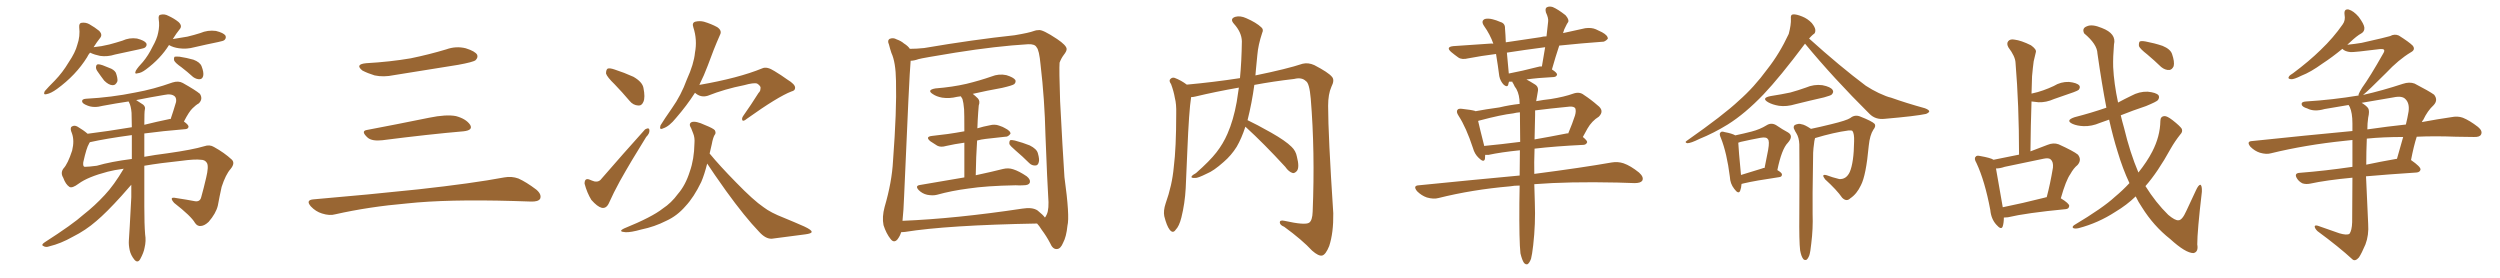 <svg xmlns="http://www.w3.org/2000/svg" xmlns:xlink="http://www.w3.org/1999/xlink" width="1350" height="150"><path fill="#996633" padding="10" d="M48.63 28.42L48.63 28.42Q47.61 29.59 47.02 30.91L47.02 30.91Q41.02 40.58 30.76 48.05L30.76 48.05Q27.54 50.39 25.20 50.83L25.20 50.83Q23.14 51.42 24.17 49.22L24.17 49.22Q25.93 47.17 29.59 43.51L29.59 43.51Q33.84 39.11 37.06 33.69L37.06 33.69Q40.72 28.27 41.75 24.17L41.75 24.17Q43.36 19.63 42.77 14.65L42.77 14.65Q42.63 12.45 44.09 12.30L44.09 12.30Q46.29 12.01 48.19 13.04L48.19 13.04Q51.27 14.79 53.61 16.70L53.61 16.70Q55.52 18.75 54.05 20.51L54.05 20.51Q52.29 22.71 50.54 25.49L50.54 25.49Q54.93 25.05 59.03 24.02L59.03 24.02Q62.84 23.00 66.06 21.97L66.06 21.97Q69.87 20.21 73.97 20.80L73.97 20.80Q77.93 21.83 78.96 23.29L78.96 23.29Q79.54 24.46 78.52 25.49L78.52 25.49Q78.08 26.07 75 26.66L75 26.66Q68.41 28.13 62.11 29.44L62.11 29.44Q58.01 30.76 54.05 30.18L54.05 30.18Q51.12 29.59 48.93 28.56L48.93 28.56Q48.78 28.42 48.63 28.42ZM52.44 38.23L52.44 38.23Q51.71 37.06 51.86 36.04L51.86 36.04Q52.00 34.57 53.32 34.72L53.32 34.72Q54.93 34.86 58.89 36.62L58.89 36.62Q61.52 37.50 62.55 39.26L62.55 39.26Q63.57 42.04 63.43 43.80L63.43 43.80Q62.55 46.14 60.64 46.00L60.64 46.00Q58.59 45.85 56.25 43.51L56.25 43.51Q54.35 41.02 52.44 38.23ZM91.26 24.32L91.26 24.32Q86.72 31.64 78.81 37.50L78.81 37.50Q76.32 39.40 74.41 39.55L74.41 39.55Q72.36 40.28 73.39 38.09L73.39 38.09Q74.56 36.18 77.20 33.40L77.20 33.40Q80.13 29.88 82.32 25.34L82.32 25.34Q84.81 20.95 85.40 17.72L85.40 17.72Q86.28 13.92 85.69 10.25L85.69 10.25Q85.40 8.06 86.87 7.91L86.87 7.91Q88.92 7.47 90.82 8.50L90.82 8.50Q94.04 9.96 96.39 11.87L96.39 11.87Q98.58 13.92 97.12 15.67L97.12 15.67Q95.21 18.02 93.31 21.09L93.31 21.09Q97.56 20.36 101.22 19.78L101.22 19.78Q104.88 18.90 108.11 17.87L108.11 17.87Q112.21 16.11 116.60 16.70L116.60 16.70Q120.70 17.72 121.73 19.19L121.73 19.19Q122.31 20.51 121.29 21.53L121.29 21.53Q120.85 22.12 117.77 22.71L117.77 22.71Q111.33 24.02 105.03 25.49L105.03 25.49Q100.78 26.66 96.68 26.07L96.68 26.07Q93.46 25.63 91.26 24.32ZM98.00 36.33L98.00 36.33Q94.63 33.98 94.04 32.67L94.04 32.67Q93.75 31.20 94.34 30.62L94.34 30.62Q95.07 30.47 96.97 30.62L96.97 30.62Q100.78 31.20 104.44 32.23L104.44 32.23Q107.96 33.54 108.84 35.74L108.84 35.74Q110.16 39.11 109.72 41.02L109.72 41.02Q109.28 42.63 107.96 42.77L107.96 42.77Q106.20 42.92 104.30 41.60L104.30 41.60Q101.07 38.67 98.00 36.33ZM77.93 89.50L77.93 89.50Q77.93 100.78 77.93 111.47L77.93 111.47Q77.93 121.14 78.37 126.56L78.37 126.56Q78.96 130.08 78.08 133.74L78.08 133.74Q77.64 136.38 75.73 139.89L75.73 139.89Q74.41 142.24 72.66 140.33L72.66 140.33Q70.61 137.84 70.02 135.06L70.02 135.06Q69.43 132.28 69.58 129.93L69.58 129.93Q69.87 126.42 70.90 106.49L70.90 106.49Q70.90 102.98 70.90 99.76L70.90 99.76Q69.29 101.66 65.63 105.76L65.63 105.76Q57.42 114.84 52.00 119.38L52.00 119.38Q46.29 124.37 39.26 127.88L39.26 127.88Q32.81 131.54 26.66 133.01L26.66 133.01Q24.76 133.74 23.44 132.86L23.44 132.86Q21.97 132.28 24.17 130.81L24.17 130.81Q39.26 121.14 45.12 115.87L45.12 115.87Q51.12 111.18 56.54 105.32L56.54 105.32Q61.52 100.05 66.80 91.11L66.80 91.11Q61.38 91.85 58.15 92.72L58.15 92.72Q47.46 95.51 42.48 99.17L42.48 99.17Q38.96 101.81 37.50 100.93L37.50 100.93Q35.45 99.61 34.13 95.95L34.13 95.95Q32.52 93.31 34.28 90.97L34.28 90.97Q36.62 88.48 38.96 81.30L38.96 81.30Q40.28 75.88 38.82 71.92L38.82 71.92Q37.65 69.29 38.67 68.41L38.67 68.41Q40.14 67.38 41.89 68.41L41.89 68.41Q45.12 70.31 47.31 72.22L47.31 72.22Q58.01 70.90 71.19 68.70L71.19 68.70Q71.04 64.60 71.04 60.94L71.04 60.94Q70.75 57.28 69.73 55.37L69.73 55.37Q69.43 54.93 69.43 54.79L69.43 54.79Q62.55 55.81 55.52 57.13L55.52 57.13Q50.68 58.45 47.17 56.98L47.17 56.98Q44.53 55.96 44.38 54.93L44.38 54.93Q44.09 53.47 46.44 53.32L46.44 53.32Q60.21 52.59 73.10 49.95L73.10 49.95Q82.91 48.19 93.16 44.53L93.16 44.53Q96.39 43.51 98.73 44.82L98.73 44.82Q105.76 48.78 107.96 50.68L107.96 50.68Q109.72 53.47 107.37 55.81L107.37 55.81Q105.76 56.69 104.00 58.45L104.00 58.45Q102.10 60.21 99.32 65.63L99.32 65.63Q101.81 67.38 101.81 68.41L101.81 68.41Q101.66 69.58 100.20 69.73L100.20 69.73Q87.74 70.75 77.93 72.07L77.93 72.07Q77.93 78.37 77.93 84.67L77.93 84.67Q83.50 83.64 90.53 82.76L90.53 82.76Q104.00 80.86 110.30 78.96L110.30 78.96Q113.23 77.93 115.58 79.39L115.58 79.39Q121.14 82.47 125.10 86.13L125.10 86.13Q127.15 88.04 124.51 91.26L124.51 91.26Q121.88 94.19 119.68 100.93L119.68 100.93Q118.51 106.20 117.63 111.04L117.63 111.04Q116.60 115.28 112.65 119.82L112.65 119.82Q110.45 121.88 108.54 122.02L108.54 122.02Q106.64 122.31 105.32 120.41L105.32 120.41Q103.27 116.75 94.04 109.57L94.04 109.57Q90.97 106.05 95.07 106.93L95.07 106.93Q100.93 107.81 105.47 108.69L105.47 108.69Q108.11 108.98 108.69 106.35L108.69 106.35Q110.01 101.66 111.33 95.95L111.33 95.95Q112.79 89.94 111.77 88.04L111.77 88.04Q110.74 86.28 108.54 86.28L108.54 86.28Q105.32 85.84 97.71 86.87L97.71 86.87Q86.43 88.04 77.93 89.50ZM52.29 89.50L52.29 89.50Q59.77 87.30 71.19 85.84L71.19 85.84Q71.19 79.10 71.19 72.95L71.19 72.95Q57.13 74.85 48.63 76.76L48.63 76.76Q48.49 76.76 48.49 76.90L48.49 76.90Q48.19 77.20 48.05 77.64L48.05 77.64Q46.73 79.69 44.97 87.60L44.97 87.60Q44.68 89.94 45.70 90.09L45.70 90.09Q47.90 90.09 52.29 89.50ZM78.22 59.18L78.22 59.18L78.22 59.18Q77.93 60.21 77.93 67.38L77.93 67.38Q84.38 65.77 91.41 64.31L91.41 64.31Q91.70 64.16 92.14 64.31L92.14 64.31Q93.60 60.06 95.07 55.08L95.07 55.08Q95.36 53.17 94.48 52.15L94.48 52.15Q92.72 50.39 88.62 51.27L88.62 51.27Q80.71 52.59 73.54 54.05L73.54 54.05Q75.88 55.52 77.34 56.54L77.34 56.54Q78.66 57.71 78.22 59.18ZM197.75 34.13L197.75 34.13Q210.64 33.40 221.78 31.49L221.78 31.49Q231.74 29.44 240.97 26.66L240.97 26.66Q246.24 24.76 251.51 26.07L251.51 26.07Q256.64 27.69 257.67 29.59L257.67 29.59Q258.25 31.05 256.79 32.52L256.79 32.52Q255.47 33.54 247.41 35.01L247.41 35.01Q229.54 37.94 212.70 40.58L212.70 40.58Q207.13 41.75 202.29 40.72L202.29 40.72Q198.49 39.55 195.70 38.09L195.70 38.09Q191.46 34.72 197.75 34.13ZM198.19 70.17L198.19 70.17Q213.72 67.24 231.74 63.57L231.74 63.57Q240.97 61.67 246.24 62.70L246.24 62.70Q251.66 64.16 253.86 67.38L253.86 67.38Q255.62 70.31 250.34 70.90L250.34 70.90Q231.59 72.51 206.40 75.73L206.40 75.73Q200.98 76.32 198.63 74.41L198.63 74.41Q194.53 70.75 198.19 70.17ZM169.04 107.67L169.04 107.67L169.04 107.67Q199.80 105.03 225.88 102.25L225.88 102.25Q255.18 99.02 272.31 95.80L272.31 95.80Q276.27 95.07 279.93 96.39L279.93 96.39Q284.18 98.29 289.60 102.39L289.60 102.39Q292.68 105.03 291.65 107.37L291.65 107.37Q290.63 108.98 286.67 108.84L286.67 108.84Q282.28 108.69 277.29 108.54L277.29 108.54Q241.41 107.52 219.73 109.86L219.73 109.86Q199.22 111.62 181.05 115.72L181.05 115.72Q177.98 116.60 173.88 115.28L173.88 115.28Q170.51 114.26 167.87 111.47L167.87 111.47Q164.94 108.11 169.04 107.67ZM331.93 45.56L331.93 45.56Q327.83 41.60 327.25 39.70L327.25 39.70Q327.25 37.65 328.13 37.06L328.13 37.06Q329.15 36.62 331.79 37.50L331.79 37.50Q337.21 39.26 342.04 41.46L342.04 41.46Q346.88 44.24 347.46 47.46L347.46 47.46Q348.49 52.59 347.46 54.93L347.46 54.93Q346.58 57.13 344.68 56.98L344.68 56.98Q341.89 56.84 339.99 54.49L339.99 54.49Q335.89 49.66 331.93 45.56ZM325.05 96.24L325.05 96.24Q336.47 83.06 348.34 69.87L348.34 69.87Q350.68 68.55 350.68 70.46L350.68 70.46Q350.83 72.07 348.93 73.97L348.93 73.97Q340.87 86.87 334.72 97.85L334.72 97.85Q331.20 104.30 329.00 109.28L329.00 109.28Q327.54 112.79 324.90 112.21L324.90 112.21Q322.56 111.62 319.34 107.96L319.34 107.96Q316.99 104.15 315.67 99.17L315.67 99.17Q315.67 95.95 318.31 96.97L318.31 96.97Q319.63 97.56 321.09 98.00L321.09 98.00Q323.58 98.44 325.05 96.24ZM375.29 50.10L375.29 50.10Q370.90 56.98 365.04 63.72L365.04 63.72Q361.38 68.26 358.15 69.29L358.15 69.29Q355.81 70.46 356.69 67.68L356.69 67.68Q358.74 64.31 362.84 58.45L362.84 58.45Q367.82 51.42 370.90 42.92L370.90 42.92Q374.71 34.57 375.29 28.42L375.29 28.42Q376.61 21.53 374.41 14.79L374.41 14.79Q373.54 12.30 375.44 11.72L375.44 11.72Q377.78 11.13 380.13 11.72L380.13 11.72Q384.08 12.89 387.30 14.65L387.30 14.65Q390.09 16.55 388.77 18.90L388.77 18.90Q385.40 26.51 382.18 35.45L382.18 35.45Q380.27 40.58 377.64 45.85L377.64 45.85Q398.73 42.19 411.62 36.91L411.62 36.91Q414.11 35.74 418.21 38.38L418.21 38.38Q421.88 40.58 425.10 42.92L425.10 42.92Q429.49 45.56 429.35 47.46L429.35 47.46Q429.35 48.93 427.44 49.37L427.44 49.37Q420.12 52.15 403.27 64.16L403.27 64.16Q401.51 65.63 400.93 65.04L400.93 65.04Q400.34 64.01 401.37 62.55L401.37 62.55Q405.62 56.54 409.57 50.24L409.57 50.24Q410.74 49.07 410.60 48.05L410.60 48.05Q411.18 46.58 408.84 45.12L408.84 45.12Q407.08 44.53 401.81 46.00L401.81 46.00Q391.41 48.05 382.18 51.71L382.18 51.71Q378.37 52.88 375.29 50.10ZM381.88 88.33L381.88 88.33L381.88 88.33Q380.42 94.19 378.66 98.29L378.66 98.29Q374.71 106.49 370.17 111.33L370.17 111.33Q365.63 116.60 359.77 119.24L359.77 119.24Q353.47 122.46 346.29 123.93L346.29 123.93Q340.58 125.54 337.79 125.39L337.79 125.39Q333.40 125.10 337.06 123.34L337.06 123.34Q352.15 117.19 357.86 112.65L357.86 112.65Q362.55 109.57 366.06 104.74L366.06 104.74Q370.17 100.05 372.51 92.58L372.51 92.58Q374.85 85.99 375 77.49L375 77.49Q375.29 74.27 374.27 71.92L374.27 71.92Q373.68 70.31 373.24 69.29L373.24 69.29Q371.63 66.80 373.54 65.92L373.54 65.92Q375.73 65.19 380.71 67.53L380.71 67.53Q385.11 69.29 385.99 70.31L385.99 70.31Q386.87 71.92 385.84 72.95L385.84 72.95Q384.96 74.56 384.38 77.78L384.38 77.78Q383.79 80.57 383.20 82.91L383.20 82.91Q388.62 89.50 397.41 98.44L397.41 98.44Q406.93 108.25 412.35 111.91L412.35 111.91Q416.16 114.84 423.34 117.63L423.34 117.63Q429.05 119.97 434.33 122.31L434.33 122.31Q438.43 124.22 438.28 125.24L438.28 125.24Q438.28 126.12 434.77 126.56L434.77 126.56Q426.42 127.59 416.75 128.91L416.75 128.91Q413.38 129.05 409.86 125.10L409.86 125.10Q402.25 117.19 391.99 102.98L391.99 102.98Q385.11 93.31 381.88 88.33ZM520.75 95.80L520.75 95.80Q520.75 84.52 520.75 77.05L520.75 77.05Q515.48 77.78 510.94 78.81L510.94 78.81Q508.01 79.69 506.10 78.66L506.10 78.66Q503.91 77.34 502.44 76.32L502.44 76.32Q499.37 73.83 503.32 73.39L503.32 73.39Q507.71 72.80 511.82 72.36L511.82 72.36Q515.92 71.78 520.75 70.90L520.75 70.90Q520.75 60.94 520.61 59.03L520.61 59.03Q520.31 55.37 519.73 53.47L519.73 53.47Q519.29 52.59 518.85 52.00L518.85 52.00Q517.68 52.15 516.80 52.29L516.80 52.29Q512.70 53.32 508.74 52.73L508.74 52.73Q505.66 52.15 503.76 50.83L503.76 50.83Q500.24 48.63 505.08 47.75L505.08 47.75Q514.31 47.02 521.92 45.26L521.92 45.26Q529.10 43.51 535.40 41.31L535.40 41.31Q539.36 39.70 543.46 40.58L543.46 40.58Q547.27 41.75 548.29 43.21L548.29 43.21Q548.73 44.38 547.71 45.41L547.71 45.41Q546.83 46.14 541.11 47.46L541.11 47.46Q532.91 48.93 525.29 50.68L525.29 50.68Q526.61 51.71 528.08 53.17L528.08 53.17Q529.39 54.64 528.52 56.98L528.52 56.98Q528.37 58.59 528.22 60.79L528.22 60.79Q527.93 64.75 527.78 69.29L527.78 69.29Q531.15 68.26 534.38 67.68L534.38 67.68Q537.16 66.94 539.50 67.82L539.50 67.82Q541.70 68.55 542.58 69.14L542.58 69.14Q545.80 70.75 545.65 72.22L545.65 72.22Q544.34 73.97 542.87 73.83L542.87 73.83Q538.18 74.41 532.32 75L532.32 75Q529.83 75.29 527.64 75.88L527.64 75.88Q527.05 84.52 526.90 94.63L526.90 94.63Q535.84 92.72 541.55 91.26L541.55 91.26Q544.48 90.53 547.12 91.41L547.12 91.41Q550.34 92.43 554.44 95.21L554.44 95.21Q556.64 96.97 556.05 98.73L556.05 98.73Q555.47 100.05 552.69 100.05L552.69 100.05Q550.63 100.20 548.44 100.05L548.44 100.05Q532.62 100.34 522.95 101.81L522.95 101.81Q513.87 102.98 505.96 105.18L505.96 105.18Q503.76 105.76 500.68 105.18L500.68 105.18Q498.05 104.59 496.14 102.69L496.14 102.69Q493.95 100.34 496.73 99.90L496.73 99.90Q509.62 97.71 520.75 95.80ZM548.44 81.30L548.44 81.30Q545.51 78.81 545.07 77.78L545.07 77.78Q544.92 76.32 545.51 75.73L545.51 75.73Q546.09 75.44 548.00 75.88L548.00 75.88Q552.39 77.05 556.05 78.52L556.05 78.52Q559.86 80.42 560.45 82.76L560.45 82.76Q561.47 86.28 560.89 87.74L560.89 87.74Q560.45 89.36 559.13 89.36L559.13 89.36Q557.23 89.50 555.76 88.04L555.76 88.04Q552.10 84.38 548.44 81.30ZM486.62 125.39L486.62 125.39Q486.04 127.44 484.57 129.35L484.57 129.35Q482.67 131.40 480.91 129.05L480.91 129.05Q478.56 126.12 477.10 121.58L477.10 121.58Q476.22 117.19 477.69 111.77L477.69 111.77Q481.64 98.29 482.23 86.87L482.23 86.87Q484.28 59.47 483.84 43.65L483.84 43.65Q483.69 33.54 481.35 28.56L481.35 28.56Q480.62 26.37 480.03 24.02L480.03 24.02Q479.00 21.83 480.47 20.95L480.47 20.95Q482.37 20.21 484.13 21.24L484.13 21.24Q486.62 22.12 488.09 23.44L488.09 23.44Q490.43 24.90 491.31 26.37L491.31 26.37Q494.97 26.37 499.07 25.93L499.07 25.93Q525.73 21.39 547.85 19.04L547.85 19.04Q555.76 17.72 558.40 16.70L558.40 16.70Q559.42 16.26 560.89 16.26L560.89 16.26Q562.94 15.82 570.85 21.09L570.85 21.09Q575.83 24.46 575.98 26.37L575.98 26.37Q576.12 27.54 574.37 29.74L574.37 29.74Q573.05 31.49 572.17 33.84L572.17 33.84Q571.88 37.50 572.46 54.64L572.46 54.64Q573.78 80.27 574.80 95.65L574.80 95.65Q577.73 116.89 576.42 121.88L576.42 121.88Q575.83 127.88 574.07 131.10L574.07 131.10Q572.75 134.33 570.85 134.47L570.85 134.47Q568.51 134.77 567.04 131.25L567.04 131.25Q565.14 127.59 562.50 124.07L562.50 124.07Q561.04 121.73 560.01 120.70L560.01 120.70Q511.52 121.58 488.67 125.24L488.67 125.24Q487.50 125.39 486.62 125.39ZM560.30 113.67L560.30 113.67L560.30 113.67Q563.23 116.02 564.26 117.48L564.26 117.48Q564.70 117.04 565.28 115.72L565.28 115.72Q566.60 112.94 566.02 105.91L566.02 105.91Q565.58 99.61 564.55 73.10L564.55 73.10Q564.11 53.61 561.91 35.01L561.91 35.01Q561.18 26.95 559.72 25.49L559.72 25.49Q558.84 23.73 555.18 23.88L555.18 23.88Q538.04 24.90 515.92 28.42L515.92 28.42Q497.90 31.35 496.00 31.93L496.00 31.93Q493.51 32.81 491.75 32.81L491.75 32.81Q491.02 40.14 488.23 105.76L488.23 105.76Q487.94 113.82 487.35 119.24L487.35 119.24Q516.06 118.07 552.10 112.65L552.10 112.65Q557.52 111.77 560.30 113.67ZM672.51 68.41L672.51 68.41L672.51 68.41Q670.46 74.71 667.82 79.25L667.82 79.25Q664.89 83.94 660.79 87.45L660.79 87.45Q655.37 92.29 651.71 93.75L651.71 93.75Q646.73 96.24 645.41 96.09L645.41 96.09Q642.92 96.24 643.51 95.21L643.51 95.21Q643.95 94.48 645.85 93.46L645.85 93.46Q653.32 86.87 656.84 82.32L656.84 82.32Q660.50 77.64 662.84 72.22L662.84 72.22Q666.06 64.89 667.82 55.08L667.82 55.08Q668.41 51.42 668.99 47.31L668.99 47.31Q656.40 49.51 645.41 52.15L645.41 52.15Q644.24 52.44 643.21 52.44L643.21 52.44Q642.04 59.77 641.16 81.45L641.16 81.45Q640.72 91.41 640.28 101.66L640.28 101.66Q639.84 109.86 637.94 117.48L637.94 117.48Q636.77 122.17 634.86 124.07L634.86 124.07Q633.40 126.27 631.64 124.07L631.64 124.07Q630.03 122.02 628.71 116.75L628.71 116.75Q628.13 113.82 629.44 109.86L629.44 109.86Q632.96 100.05 633.84 90.23L633.84 90.23Q635.16 79.83 635.16 61.38L635.16 61.38Q635.30 56.10 634.42 52.88L634.42 52.88Q633.84 49.37 632.37 45.41L632.37 45.41Q631.20 43.80 631.79 42.92L631.79 42.92Q632.81 41.60 634.28 42.04L634.28 42.04Q637.79 43.36 640.87 45.70L640.87 45.70Q655.37 44.38 669.58 42.19L669.58 42.19Q670.46 33.25 670.61 22.27L670.61 22.27Q670.46 17.43 666.36 12.89L666.36 12.89Q663.87 10.11 667.09 9.08L667.09 9.08Q669.73 8.35 672.95 9.81L672.95 9.81Q678.37 12.16 681.15 14.79L681.15 14.79Q682.47 15.97 681.59 17.72L681.59 17.72Q679.39 24.32 678.96 29.74L678.96 29.74Q678.66 33.25 678.22 37.35L678.22 37.35Q678.08 38.96 677.93 40.72L677.93 40.72Q695.07 37.21 703.42 34.42L703.42 34.42Q706.49 33.69 709.72 35.16L709.72 35.16Q717.33 39.11 719.24 41.46L719.24 41.46Q720.85 43.21 718.95 46.88L718.95 46.88Q717.19 50.83 717.19 57.13L717.19 57.13Q717.19 72.80 719.97 115.14L719.97 115.14Q720.12 125.68 717.77 132.86L717.77 132.86Q715.87 137.55 713.96 137.99L713.96 137.99Q712.06 138.43 708.54 135.35L708.54 135.35Q703.27 129.64 693.46 122.46L693.46 122.46Q691.26 121.58 691.11 120.26L691.11 120.26Q690.97 118.65 693.60 119.24L693.60 119.24Q704.74 121.73 706.93 120.26L706.93 120.26Q708.69 119.09 708.84 114.26L708.84 114.26Q710.16 81.88 707.81 53.32L707.81 53.32Q707.08 44.82 705.18 43.80L705.18 43.80Q702.98 41.60 698.88 42.63L698.88 42.63Q687.45 43.95 677.34 45.85L677.34 45.85Q676.03 55.52 673.68 64.89L673.68 64.89Q678.37 67.09 686.43 71.63L686.43 71.63Q694.19 76.03 697.41 79.25L697.41 79.25Q699.76 81.45 700.34 84.67L700.34 84.67Q701.81 90.38 700.34 92.29L700.34 92.29Q699.17 93.60 698.14 93.46L698.14 93.46Q695.95 92.87 694.04 90.09L694.04 90.09Q682.47 77.49 672.66 68.55L672.66 68.55Q672.51 68.41 672.51 68.41ZM821.04 136.82L821.04 136.82Q820.31 130.08 820.46 109.72L820.46 109.72Q820.46 104.74 820.61 100.20L820.61 100.20Q817.68 100.20 815.33 100.63L815.33 100.63Q794.97 102.39 776.81 106.93L776.81 106.93Q774.17 107.67 770.51 106.64L770.51 106.64Q767.58 105.62 765.23 103.27L765.23 103.27Q762.74 100.20 766.26 100.05L766.26 100.05Q795.41 97.12 820.61 94.78L820.61 94.78Q820.75 87.45 820.75 81.15L820.75 81.15Q810.50 82.18 803.76 83.64L803.76 83.64Q802.59 83.64 802.00 83.64L802.00 83.64Q802.00 84.81 801.86 85.84L801.86 85.84Q801.27 88.04 798.49 85.25L798.49 85.25Q796.29 83.20 795.41 79.98L795.41 79.98Q791.75 68.85 787.65 62.55L787.65 62.55Q786.18 60.35 787.06 59.33L787.06 59.33Q787.35 58.59 789.26 58.74L789.26 58.74Q794.68 59.33 796.58 59.91L796.58 59.91Q796.58 59.91 796.73 60.06L796.73 60.06Q802.15 59.03 809.62 58.01L809.62 58.01Q815.19 56.69 820.61 56.10L820.61 56.10Q820.61 51.27 818.85 48.05L818.85 48.05Q817.82 46.73 817.24 45.26L817.24 45.26Q816.65 44.53 816.65 44.09L816.65 44.09Q815.48 44.09 814.89 44.09L814.89 44.09Q814.60 44.82 814.45 45.70L814.45 45.70Q814.01 47.31 812.11 45.85L812.11 45.85Q810.21 43.95 809.62 41.16L809.62 41.16Q808.89 35.45 807.86 29.15L807.86 29.15Q799.66 30.18 792.92 31.49L792.92 31.49Q789.40 32.37 787.50 31.05L787.50 31.05Q785.45 29.59 783.69 28.13L783.69 28.13Q780.47 25.34 784.86 24.90L784.86 24.90Q794.97 24.17 804.20 23.58L804.20 23.58Q805.37 23.44 806.40 23.58L806.40 23.58Q804.64 18.60 801.42 14.06L801.42 14.06Q799.51 11.28 801.86 10.25L801.86 10.25Q803.61 9.81 805.96 10.40L805.96 10.40Q807.86 10.84 810.21 11.87L810.21 11.87Q812.84 12.60 812.70 15.38L812.70 15.38Q812.99 18.75 813.13 22.85L813.13 22.85Q822.07 21.53 831.88 20.07L831.88 20.07Q833.35 19.63 835.11 19.63L835.11 19.63Q835.55 15.38 835.99 11.72L835.99 11.72Q836.28 9.81 834.81 6.74L834.81 6.74Q834.23 4.54 835.25 3.96L835.25 3.96Q836.57 3.22 838.48 3.81L838.48 3.81Q841.26 4.98 845.36 8.20L845.36 8.20Q847.41 10.55 846.83 11.87L846.83 11.87Q846.09 12.89 845.51 14.21L845.51 14.21Q844.63 15.67 844.04 17.87L844.04 17.87Q850.20 16.55 856.05 15.23L856.05 15.23Q859.42 14.79 861.77 15.82L861.77 15.82Q864.11 16.85 865.14 17.43L865.14 17.43Q868.36 19.19 868.21 20.95L868.21 20.95Q866.60 22.71 865.14 22.56L865.14 22.56Q854.74 23.29 841.99 24.61L841.99 24.61Q839.94 30.76 838.04 37.50L838.04 37.50Q840.82 39.26 840.82 40.28L840.82 40.28Q840.53 41.46 839.06 41.60L839.06 41.60Q830.13 42.04 824.27 42.92L824.27 42.92Q826.03 43.80 828.81 45.56L828.81 45.56Q831.01 46.88 830.42 49.51L830.42 49.51Q829.98 51.86 829.54 54.64L829.54 54.64Q833.35 53.91 837.45 53.47L837.45 53.47Q844.78 52.29 849.61 50.54L849.61 50.54Q852.98 49.37 855.32 51.27L855.32 51.27Q859.13 53.76 862.65 56.84L862.65 56.84Q866.60 59.77 863.38 62.99L863.38 62.99Q859.57 65.33 857.23 69.43L857.23 69.43Q856.05 71.63 854.74 73.97L854.74 73.97Q857.08 75.88 857.08 76.76L857.08 76.76Q856.64 78.08 855.18 78.22L855.18 78.22Q839.79 78.96 828.66 80.27L828.66 80.27Q828.37 88.04 828.52 93.90L828.52 93.90Q854.44 90.53 870.26 87.74L870.26 87.74Q873.63 87.16 876.71 88.18L876.71 88.18Q880.52 89.50 885.06 93.16L885.06 93.16Q887.84 95.65 886.82 97.56L886.82 97.56Q885.94 98.88 882.71 98.88L882.71 98.88Q878.32 98.73 873.34 98.58L873.34 98.58Q846.97 98.00 828.52 99.46L828.52 99.46Q828.66 106.20 828.81 109.42L828.81 109.42Q829.25 120.85 827.93 132.42L827.93 132.42Q827.34 137.55 826.76 139.75L826.76 139.75Q825.88 142.09 824.85 142.68L824.85 142.68Q823.83 142.97 822.95 141.94L822.95 141.94Q821.92 140.48 821.04 136.82ZM830.27 36.18L830.27 36.18Q831.59 35.74 832.62 35.89L832.62 35.89Q833.50 30.47 834.38 25.49L834.38 25.49Q823.10 26.95 813.72 28.42L813.72 28.42Q814.16 33.54 814.75 39.70L814.75 39.70Q821.78 38.38 830.27 36.18ZM820.90 76.61L820.90 76.61Q820.75 67.82 820.75 60.64L820.75 60.64Q818.85 60.79 817.09 61.23L817.09 61.23Q810.64 61.96 799.07 65.04L799.07 65.04Q798.34 65.19 798.19 65.33L798.19 65.33Q799.07 69.29 801.42 78.52L801.42 78.52Q801.42 78.66 801.42 78.81L801.42 78.81Q810.64 77.93 820.90 76.61ZM828.96 62.11L828.96 62.11L828.96 62.11Q828.81 69.14 828.66 75.29L828.66 75.29Q837.01 73.83 845.95 72.07L845.95 72.07Q846.39 71.92 846.83 72.07L846.83 72.07Q849.17 66.50 850.49 62.40L850.49 62.40Q851.22 59.91 850.63 58.45L850.63 58.45Q849.90 57.42 847.56 57.57L847.56 57.57Q837.01 58.59 828.96 59.62L828.96 59.62Q828.96 60.64 828.96 62.11ZM937.06 73.10L937.06 73.10Q941.89 72.07 945.85 71.04L945.85 71.04Q950.39 69.87 953.91 67.68L953.91 67.68Q956.40 66.06 959.03 67.53L959.03 67.53Q962.70 70.02 965.48 71.48L965.48 71.48Q968.70 73.39 965.48 77.05L965.48 77.05Q962.11 80.42 959.77 91.85L959.77 91.85Q962.26 93.31 962.26 94.19L962.26 94.19Q962.26 95.51 960.79 95.65L960.79 95.65Q947.75 97.56 941.60 99.02L941.60 99.02Q941.02 99.17 940.43 99.32L940.43 99.32Q940.28 101.51 939.70 102.98L939.70 102.98Q938.82 105.18 936.47 101.95L936.47 101.95Q934.28 99.17 934.13 95.51L934.13 95.51Q932.52 82.62 929.30 74.56L929.30 74.56Q928.13 72.07 929.15 71.48L929.15 71.48Q929.59 70.75 931.35 71.34L931.35 71.34Q935.30 72.07 937.06 73.10ZM938.67 77.05L938.67 77.05Q938.82 80.86 940.14 94.48L940.14 94.48Q945.41 92.87 951.56 90.97L951.56 90.97Q952.00 90.67 952.88 90.67L952.88 90.67Q953.91 85.55 954.79 81.01L954.79 81.01Q955.66 76.03 954.64 75.15L954.64 75.15Q953.91 73.83 950.68 74.41L950.68 74.41Q945.85 75.29 939.99 76.61L939.99 76.61Q939.26 76.90 938.67 77.05ZM956.25 51.86L956.25 51.86Q961.96 50.98 966.80 49.95L966.80 49.95Q971.04 48.78 975.15 47.31L975.15 47.31Q979.54 45.41 984.08 46.00L984.08 46.00Q988.62 46.88 989.65 48.63L989.65 48.63Q990.38 49.80 989.06 51.12L989.06 51.12Q988.62 51.56 984.96 52.59L984.96 52.59Q977.20 54.35 969.58 56.25L969.58 56.25Q964.75 57.71 960.64 57.13L960.64 57.13Q957.13 56.54 954.79 55.22L954.79 55.22Q950.83 52.88 956.25 51.86ZM974.71 23.58L974.71 23.58Q961.08 41.75 952.29 50.98L952.29 50.98Q942.33 61.38 932.96 67.24L932.96 67.24Q925.34 71.92 917.72 75L917.72 75Q913.04 77.34 911.13 77.34L911.13 77.34Q909.52 76.90 910.84 76.03L910.84 76.03Q930.91 61.96 938.96 54.35L938.96 54.35Q947.17 47.17 954.35 37.35L954.35 37.35Q960.94 29.00 965.92 18.31L965.92 18.31Q967.24 13.33 967.09 10.11L967.09 10.11Q966.80 7.91 968.26 7.76L968.26 7.76Q970.02 7.62 973.24 8.94L973.24 8.94Q976.17 10.11 978.37 12.45L978.37 12.45Q980.13 14.65 980.27 16.11L980.27 16.11Q980.42 18.02 979.10 18.60L979.10 18.60Q978.22 19.34 976.90 20.80L976.90 20.80Q993.46 35.74 1007.52 46.29L1007.52 46.29Q1010.89 48.49 1014.55 50.24L1014.55 50.24Q1018.95 52.29 1021.14 52.73L1021.14 52.73Q1029.35 55.66 1039.45 58.45L1039.45 58.45Q1041.80 59.33 1041.80 60.21L1041.80 60.21Q1041.50 60.94 1040.04 61.52L1040.04 61.52Q1034.62 62.70 1017.77 64.16L1017.77 64.16Q1012.79 64.75 1009.57 61.52L1009.57 61.52Q990.09 42.19 974.71 23.58ZM972.07 135.21L972.07 135.21L972.07 135.21Q971.48 130.37 971.63 115.87L971.63 115.87Q971.78 92.58 971.63 77.93L971.63 77.93Q971.48 74.27 970.02 71.92L970.02 71.92Q969.43 71.04 968.99 70.02L968.99 70.02Q968.12 68.55 969.14 67.53L969.14 67.53Q971.34 66.50 972.80 67.09L972.80 67.09Q974.41 67.24 977.93 69.58L977.93 69.58Q982.91 68.55 988.77 67.09L988.77 67.09Q997.27 65.04 999.17 63.72L999.17 63.72Q1001.51 61.82 1004.30 62.84L1004.30 62.84Q1011.04 65.48 1012.35 66.94L1012.35 66.94Q1013.09 68.26 1011.62 70.02L1011.62 70.02Q1009.72 72.95 1009.13 78.66L1009.13 78.66Q1007.67 94.78 1004.88 100.05L1004.88 100.05Q1002.69 104.74 999.17 107.08L999.17 107.08Q997.12 109.13 994.78 106.79L994.78 106.79Q991.85 102.54 985.55 96.83L985.55 96.83Q983.20 93.75 986.43 94.63L986.43 94.63Q989.50 95.80 993.16 96.68L993.16 96.68Q996.97 96.97 998.88 92.87L998.88 92.87Q1001.07 87.74 1001.22 76.32L1001.22 76.32Q1001.37 72.22 1000.34 70.75L1000.34 70.75Q1000.05 70.31 998.14 70.46L998.14 70.46Q990.38 71.48 980.13 74.56L980.13 74.56Q979.69 76.03 979.54 77.93L979.54 77.93Q979.25 79.69 979.10 82.47L979.10 82.47Q978.66 108.69 978.81 115.43L978.81 115.43Q979.10 123.49 978.08 131.54L978.08 131.54Q977.64 135.94 977.05 137.84L977.05 137.84Q976.32 139.75 975.44 140.33L975.44 140.33Q974.27 140.63 973.68 139.75L973.68 139.75Q972.66 138.43 972.07 135.21ZM1149.90 98.88L1149.90 98.88Q1146.24 91.11 1143.46 81.74L1143.46 81.74Q1141.11 74.27 1138.92 64.60L1138.92 64.60Q1136.28 65.48 1133.94 66.36L1133.94 66.36Q1129.54 68.26 1125.15 68.12L1125.15 68.12Q1121.63 67.97 1119.29 66.94L1119.29 66.94Q1115.04 65.04 1120.31 63.28L1120.31 63.28Q1129.39 60.94 1137.45 58.15L1137.45 58.15Q1134.96 45.26 1132.62 28.86L1132.62 28.86Q1132.47 23.88 1125.44 18.02L1125.44 18.02Q1124.12 15.23 1126.90 14.21L1126.90 14.21Q1129.69 12.89 1134.96 15.09L1134.96 15.09Q1143.02 18.16 1141.55 24.02L1141.55 24.02Q1140.97 30.76 1141.11 36.18L1141.11 36.18Q1141.55 45.12 1143.75 55.37L1143.75 55.37Q1147.27 53.47 1150.93 51.71L1150.93 51.71Q1155.18 49.37 1159.72 49.51L1159.72 49.51Q1164.26 49.95 1165.58 51.42L1165.58 51.42Q1166.31 52.59 1165.28 54.05L1165.28 54.05Q1164.55 54.93 1158.84 57.28L1158.84 57.28Q1151.81 59.62 1145.21 62.26L1145.21 62.26Q1145.95 65.48 1146.97 68.99L1146.97 68.99Q1150.20 82.47 1154.74 93.16L1154.74 93.16Q1159.42 87.30 1162.21 81.88L1162.21 81.88Q1166.46 73.68 1166.60 65.33L1166.60 65.33Q1166.60 62.84 1168.80 62.70L1168.80 62.70Q1170.12 62.55 1173.19 64.89L1173.19 64.89Q1177.29 68.12 1178.17 69.58L1178.17 69.58Q1178.76 71.19 1177.44 72.51L1177.44 72.51Q1174.51 76.17 1172.17 80.27L1172.17 80.27Q1165.14 93.02 1158.54 100.49L1158.54 100.49Q1164.11 109.42 1170.85 116.02L1170.85 116.02Q1174.51 119.09 1176.27 118.95L1176.27 118.95Q1178.32 119.09 1180.66 113.82L1180.66 113.82Q1183.01 108.69 1185.79 102.83L1185.79 102.83Q1187.11 99.90 1188.13 99.76L1188.13 99.76Q1189.16 100.05 1189.01 103.56L1189.01 103.56Q1186.52 124.80 1186.52 131.98L1186.52 131.98Q1187.26 136.08 1184.47 136.67L1184.47 136.67Q1180.22 136.67 1171.88 129.05L1171.88 129.05Q1162.94 122.02 1156.64 111.91L1156.64 111.91Q1154.74 109.13 1153.27 106.05L1153.27 106.05Q1148.44 110.74 1142.29 114.40L1142.29 114.40Q1133.06 120.41 1122.51 123.19L1122.51 123.19Q1120.61 123.63 1119.58 123.19L1119.58 123.19Q1118.70 122.61 1120.02 121.58L1120.02 121.58Q1135.69 112.21 1141.99 106.35L1141.99 106.35Q1146.24 102.83 1149.90 98.88ZM1159.57 29.44L1159.57 29.44Q1155.62 26.37 1155.03 24.90L1155.03 24.90Q1154.88 23.00 1155.47 22.41L1155.47 22.41Q1156.35 21.97 1158.69 22.41L1158.69 22.41Q1163.38 23.29 1167.77 24.76L1167.77 24.76Q1172.02 26.51 1172.90 29.15L1172.90 29.15Q1174.37 33.40 1173.78 35.74L1173.78 35.74Q1172.90 37.65 1171.44 37.79L1171.44 37.79Q1169.24 37.94 1167.04 36.18L1167.04 36.18Q1163.23 32.52 1159.57 29.44ZM1082.08 117.48L1082.08 117.48Q1082.08 120.26 1081.49 122.17L1081.49 122.17Q1080.76 124.51 1077.98 121.29L1077.98 121.29Q1075.20 118.21 1074.76 113.38L1074.76 113.38Q1071.83 97.71 1067.29 88.04L1067.29 88.04Q1065.82 85.55 1066.85 84.67L1066.85 84.67Q1067.29 83.79 1069.19 84.23L1069.19 84.23Q1075.05 85.25 1076.51 86.28L1076.51 86.28Q1083.25 84.96 1090.28 83.50L1090.28 83.50Q1090.28 56.69 1088.38 33.84L1088.38 33.84Q1088.23 30.47 1084.57 25.63L1084.57 25.63Q1083.40 23.58 1084.42 22.27L1084.42 22.27Q1085.45 20.95 1087.79 21.39L1087.79 21.39Q1091.46 21.83 1096.73 24.46L1096.73 24.46Q1099.80 26.66 1099.37 28.13L1099.37 28.13Q1098.78 30.32 1098.19 33.11L1098.19 33.11Q1097.75 36.33 1097.31 41.16L1097.31 41.16Q1097.17 45.70 1097.02 50.54L1097.02 50.54Q1100.54 49.80 1103.32 48.78L1103.32 48.78Q1106.25 47.75 1109.03 46.44L1109.03 46.44Q1112.84 44.09 1117.24 44.24L1117.24 44.24Q1121.48 44.68 1122.80 46.14L1122.80 46.14Q1123.54 47.17 1122.51 48.49L1122.51 48.49Q1122.07 48.93 1119.73 49.80L1119.73 49.80Q1114.16 51.71 1109.18 53.47L1109.18 53.47Q1104.93 55.37 1100.83 55.22L1100.83 55.22Q1098.78 54.93 1097.02 54.79L1097.02 54.79Q1096.58 67.68 1096.44 81.74L1096.44 81.74Q1100.68 80.13 1105.66 78.22L1105.66 78.22Q1108.89 76.90 1111.67 77.93L1111.67 77.93Q1119.73 81.59 1122.07 83.50L1122.07 83.50Q1124.27 86.28 1121.92 89.06L1121.92 89.06Q1119.73 90.82 1117.97 94.04L1117.97 94.04Q1115.63 97.27 1112.84 107.08L1112.84 107.08Q1117.38 109.86 1117.38 111.18L1117.38 111.18Q1117.24 112.79 1115.48 112.94L1115.48 112.94Q1094.09 114.99 1084.28 117.33L1084.28 117.33Q1083.11 117.48 1082.08 117.48ZM1104.49 106.64L1104.49 106.64L1104.49 106.64Q1104.64 106.49 1105.22 106.49L1105.22 106.49Q1107.13 99.32 1108.59 90.53L1108.59 90.53Q1108.89 87.45 1107.42 86.13L1107.42 86.13Q1106.40 85.11 1103.61 85.69L1103.61 85.69Q1093.21 87.89 1082.52 90.09L1082.52 90.09Q1080.03 90.97 1077.83 90.97L1077.83 90.97Q1078.71 96.39 1081.49 111.91L1081.49 111.91Q1091.75 109.86 1104.49 106.64ZM1264.89 26.37L1264.89 26.37Q1259.18 31.05 1254.20 34.28L1254.20 34.28Q1247.75 38.96 1242.77 40.87L1242.77 40.87Q1238.67 42.92 1237.21 42.77L1237.21 42.77Q1235.16 42.63 1236.04 41.31L1236.04 41.31Q1236.47 40.58 1238.23 39.55L1238.23 39.55Q1246.88 33.11 1253.17 26.95L1253.17 26.95Q1260.06 20.36 1265.04 13.18L1265.04 13.18Q1266.65 10.99 1266.06 7.91L1266.06 7.91Q1265.63 4.69 1268.26 5.13L1268.26 5.13Q1270.90 5.86 1273.68 9.08L1273.68 9.08Q1276.61 13.04 1276.76 14.94L1276.76 14.94Q1276.90 16.99 1275.15 18.02L1275.15 18.02Q1272.66 19.34 1268.99 22.85L1268.99 22.85Q1268.12 23.58 1267.53 24.17L1267.53 24.17Q1271.78 23.73 1275.29 23.14L1275.29 23.14Q1288.92 20.07 1290.67 19.48L1290.67 19.48Q1293.02 18.16 1295.36 19.19L1295.36 19.19Q1300.93 22.71 1302.83 24.61L1302.83 24.61Q1304.59 26.81 1301.81 28.27L1301.81 28.27Q1295.21 32.23 1288.48 39.40L1288.48 39.40Q1278.81 49.07 1276.03 51.27L1276.03 51.27Q1286.43 48.93 1297.56 45.26L1297.56 45.26Q1301.07 44.09 1303.86 45.12L1303.86 45.12Q1311.77 49.22 1314.40 51.12L1314.40 51.12Q1316.75 54.05 1314.11 56.84L1314.11 56.84Q1310.89 59.77 1308.54 64.75L1308.54 64.75Q1307.96 65.33 1307.81 65.92L1307.81 65.92Q1316.46 64.31 1323.63 63.28L1323.63 63.28Q1327.15 62.55 1329.93 63.57L1329.93 63.57Q1333.59 65.04 1338.13 68.55L1338.13 68.55Q1340.77 70.75 1339.75 72.66L1339.75 72.66Q1339.01 74.12 1335.79 73.97L1335.79 73.97Q1331.10 73.97 1326.12 73.83L1326.12 73.83Q1314.84 73.39 1305.03 73.83L1305.03 73.83Q1303.42 78.81 1301.95 86.43L1301.95 86.43Q1307.23 90.09 1307.08 91.55L1307.08 91.55Q1306.79 93.02 1304.88 93.16L1304.88 93.16Q1289.21 94.19 1277.64 95.21L1277.64 95.21Q1277.64 96.53 1277.78 98.00L1277.78 98.00Q1278.37 111.91 1278.81 120.85L1278.81 120.85Q1279.25 127.00 1277.34 131.98L1277.34 131.98Q1275.29 136.82 1273.83 139.01L1273.83 139.01Q1271.78 141.36 1270.31 140.04L1270.31 140.04Q1262.99 133.30 1251.42 124.80L1251.42 124.80Q1250.10 123.49 1249.95 122.46L1249.95 122.46Q1249.80 121.44 1251.56 121.88L1251.56 121.88Q1258.01 124.07 1263.28 125.98L1263.28 125.98Q1267.24 127.15 1268.70 126.27L1268.70 126.27Q1270.02 124.51 1270.17 119.97L1270.17 119.97Q1270.17 106.49 1270.31 95.95L1270.31 95.95Q1256.25 97.27 1247.46 99.17L1247.46 99.17Q1245.26 99.61 1243.36 99.02L1243.36 99.02Q1241.60 98.14 1240.58 96.68L1240.58 96.68Q1238.38 93.46 1242.04 93.31L1242.04 93.31Q1255.22 92.29 1270.31 90.09L1270.31 90.09Q1270.31 81.74 1270.31 75.59L1270.31 75.59Q1268.12 75.88 1266.21 76.03L1266.21 76.03Q1244.97 78.22 1226.37 82.76L1226.37 82.76Q1223.88 83.50 1220.36 82.47L1220.36 82.47Q1217.58 81.59 1215.23 79.25L1215.23 79.25Q1212.89 76.32 1216.11 76.17L1216.11 76.17Q1245.26 73.10 1270.31 70.75L1270.31 70.75Q1270.31 68.41 1270.31 66.65L1270.31 66.65Q1270.31 60.94 1268.85 57.71L1268.85 57.71Q1268.41 57.13 1268.26 56.69L1268.26 56.69Q1261.52 57.86 1255.22 58.89L1255.22 58.89Q1249.66 60.50 1246.00 58.59L1246.00 58.59Q1243.07 57.71 1242.92 56.40L1242.92 56.40Q1242.63 54.93 1245.26 54.79L1245.26 54.79Q1259.62 53.91 1273.68 51.56L1273.68 51.56Q1273.54 51.42 1273.68 50.83L1273.68 50.83Q1274.12 49.66 1275.59 47.31L1275.59 47.31Q1279.83 41.46 1286.87 29.00L1286.87 29.00Q1287.89 27.39 1287.30 26.81L1287.30 26.81Q1286.87 26.37 1285.11 26.51L1285.11 26.51Q1271.19 28.27 1269.29 28.13L1269.29 28.13Q1266.21 27.83 1264.89 26.37ZM1278.08 74.85L1278.08 74.85Q1277.78 81.74 1277.78 88.92L1277.78 88.92Q1285.40 87.30 1293.75 85.84L1293.75 85.84Q1294.19 85.69 1294.34 85.84L1294.34 85.84Q1295.95 80.27 1297.71 73.97L1297.71 73.97Q1286.87 73.97 1278.08 74.85ZM1278.81 63.57L1278.81 63.57L1278.81 63.57Q1278.37 66.65 1278.37 69.87L1278.37 69.87Q1289.50 68.26 1299.17 67.24L1299.17 67.24Q1300.05 63.72 1300.63 60.21L1300.63 60.21Q1301.22 55.81 1299.02 53.61L1299.02 53.61Q1297.27 51.56 1292.43 52.59L1292.43 52.59Q1283.64 54.05 1275.29 55.52L1275.29 55.52Q1277.93 57.13 1278.81 58.45L1278.81 58.45Q1279.69 59.91 1278.81 63.57Z"/></svg>
